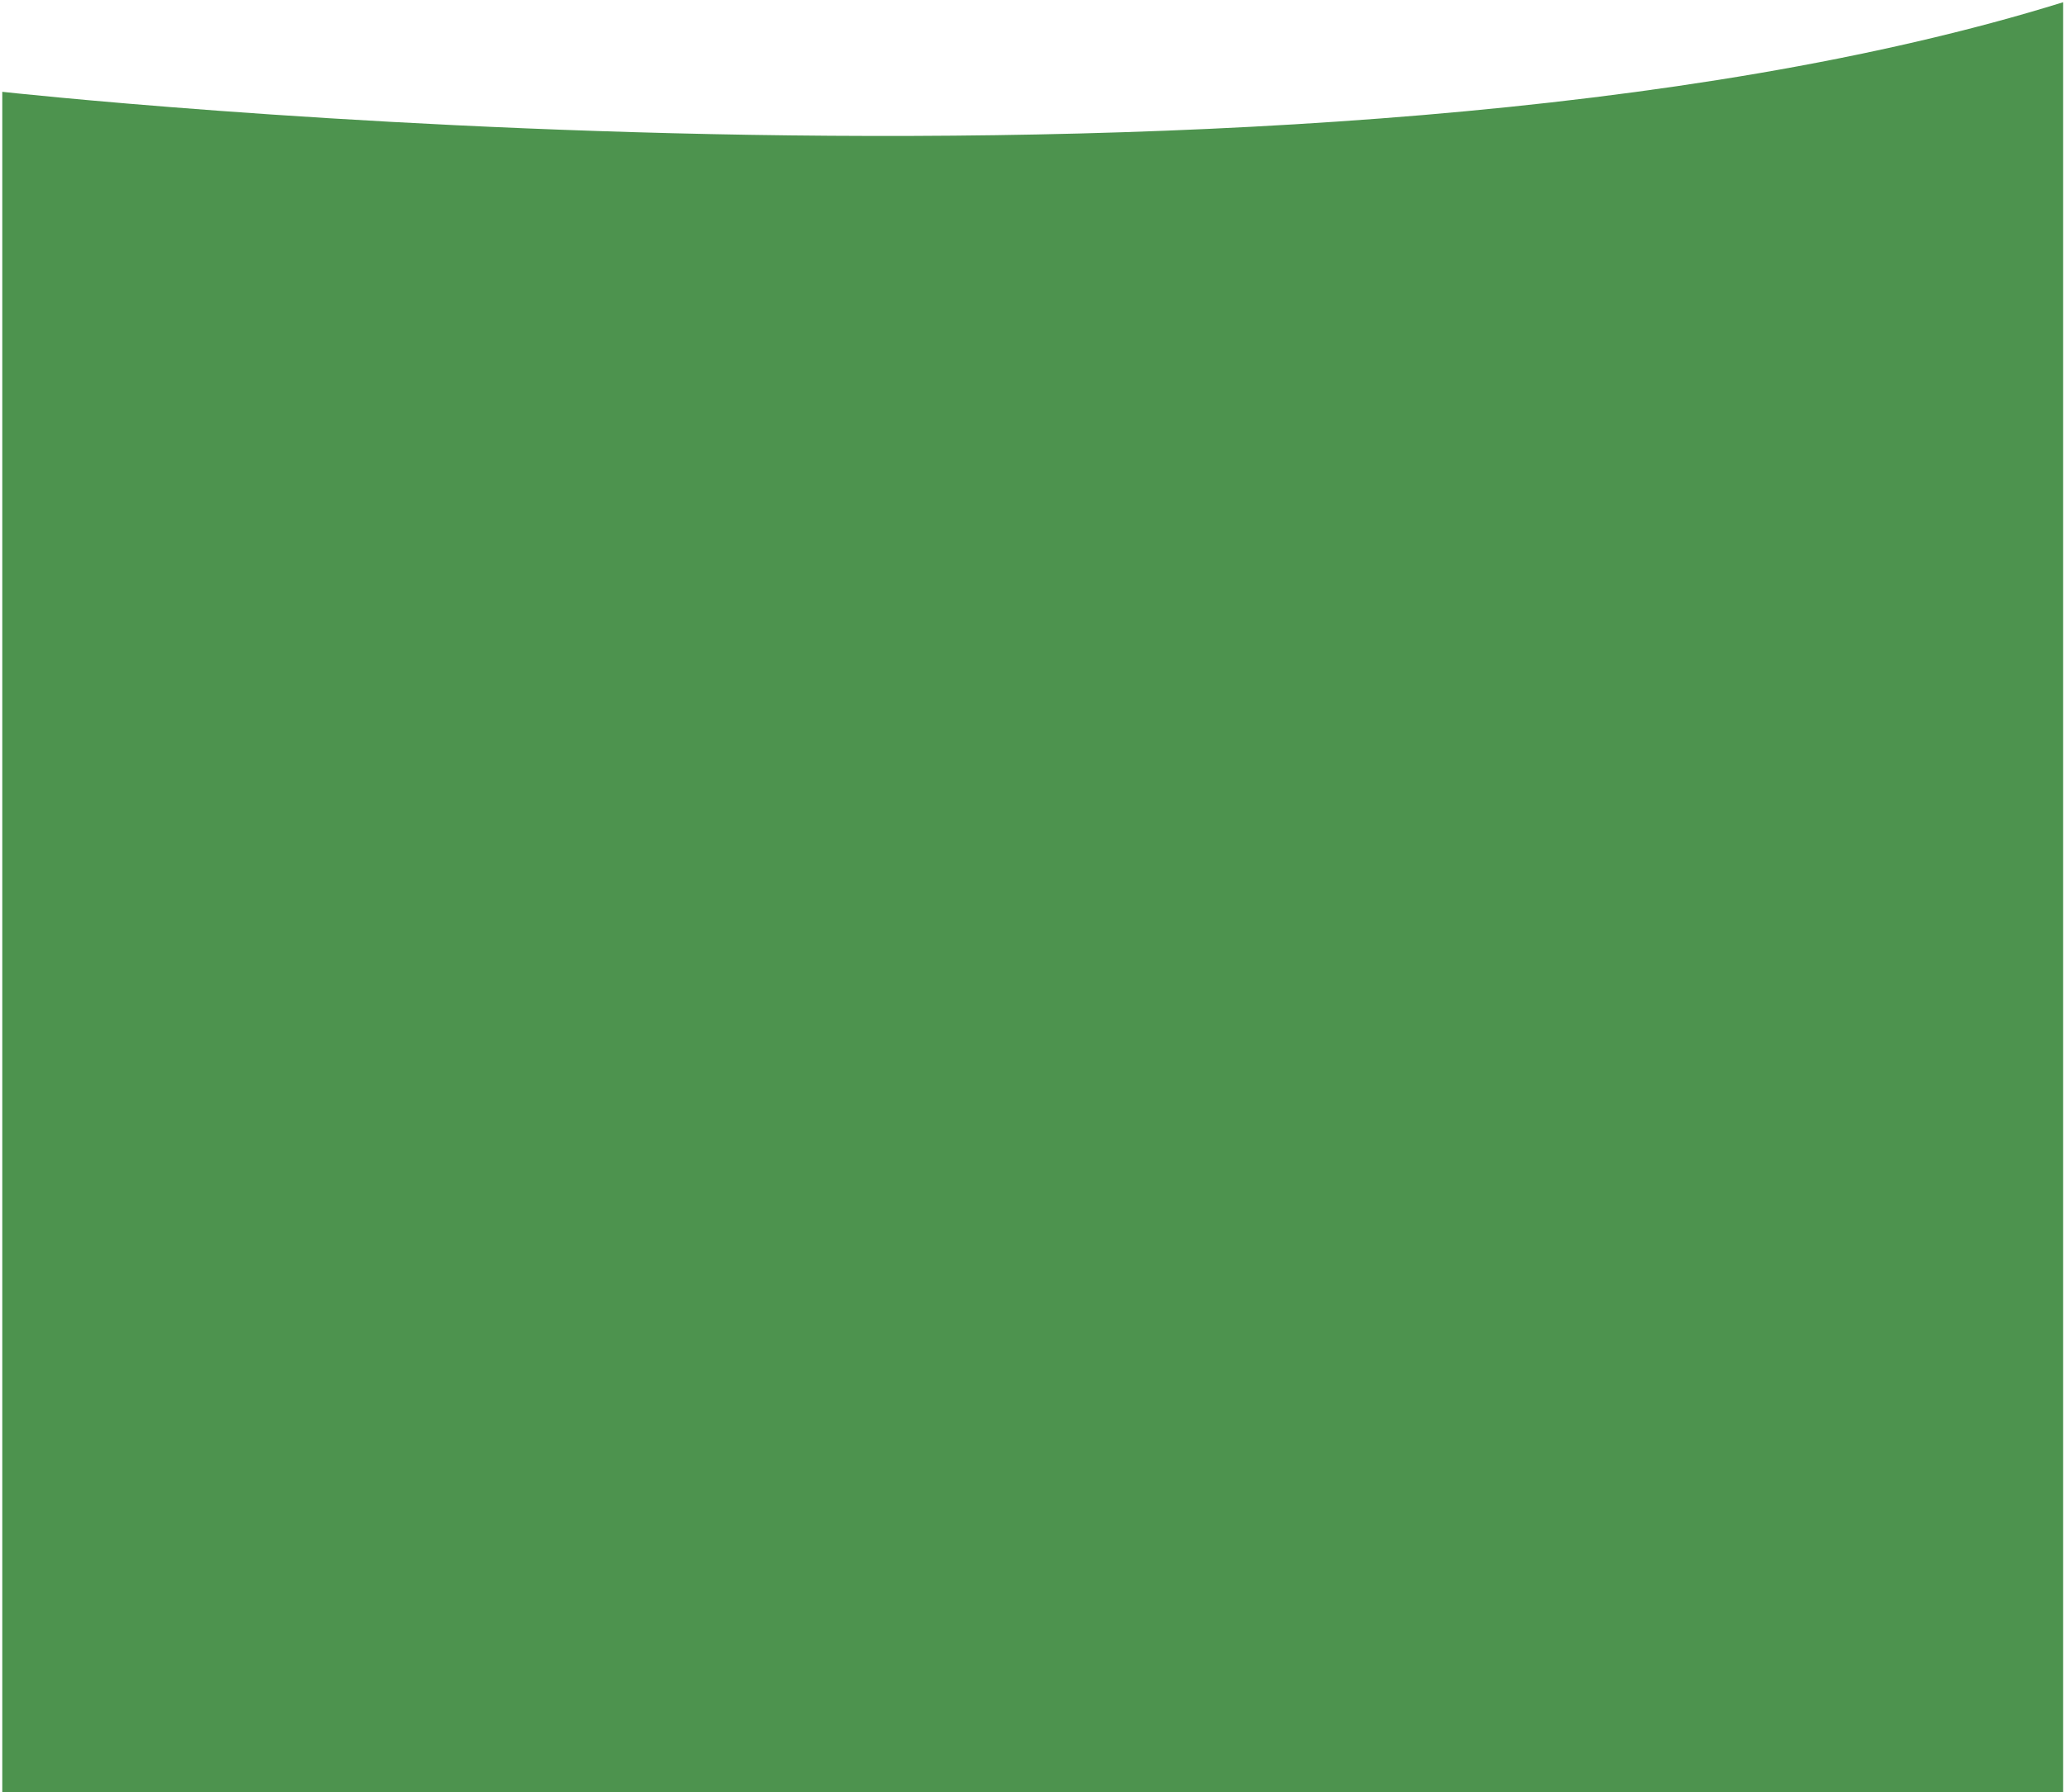 <?xml version="1.0" encoding="UTF-8"?>
<svg width="751px" height="652px" viewBox="0 0 751 652" preserveAspectRatio="none" version="1.1" xmlns="http://www.w3.org/2000/svg" xmlns:xlink="http://www.w3.org/1999/xlink">
    <!-- Generator: Sketch 49.2 (51160) - http://www.bohemiancoding.com/sketch -->
    <title>Fill 69</title>
    <desc>Created with Sketch.</desc>
    <defs></defs>
    <g id="Page-1" stroke="none" stroke-width="1" fill="none" fill-rule="evenodd">
        <path d="M750.33,652 L0.83,652 L0.83,33.4 C0.83,33.4 476.33,86 750.33,0.81 L750.33,652 Z" id="Fill-69" fill="#4D934E"></path>
    </g>
</svg>